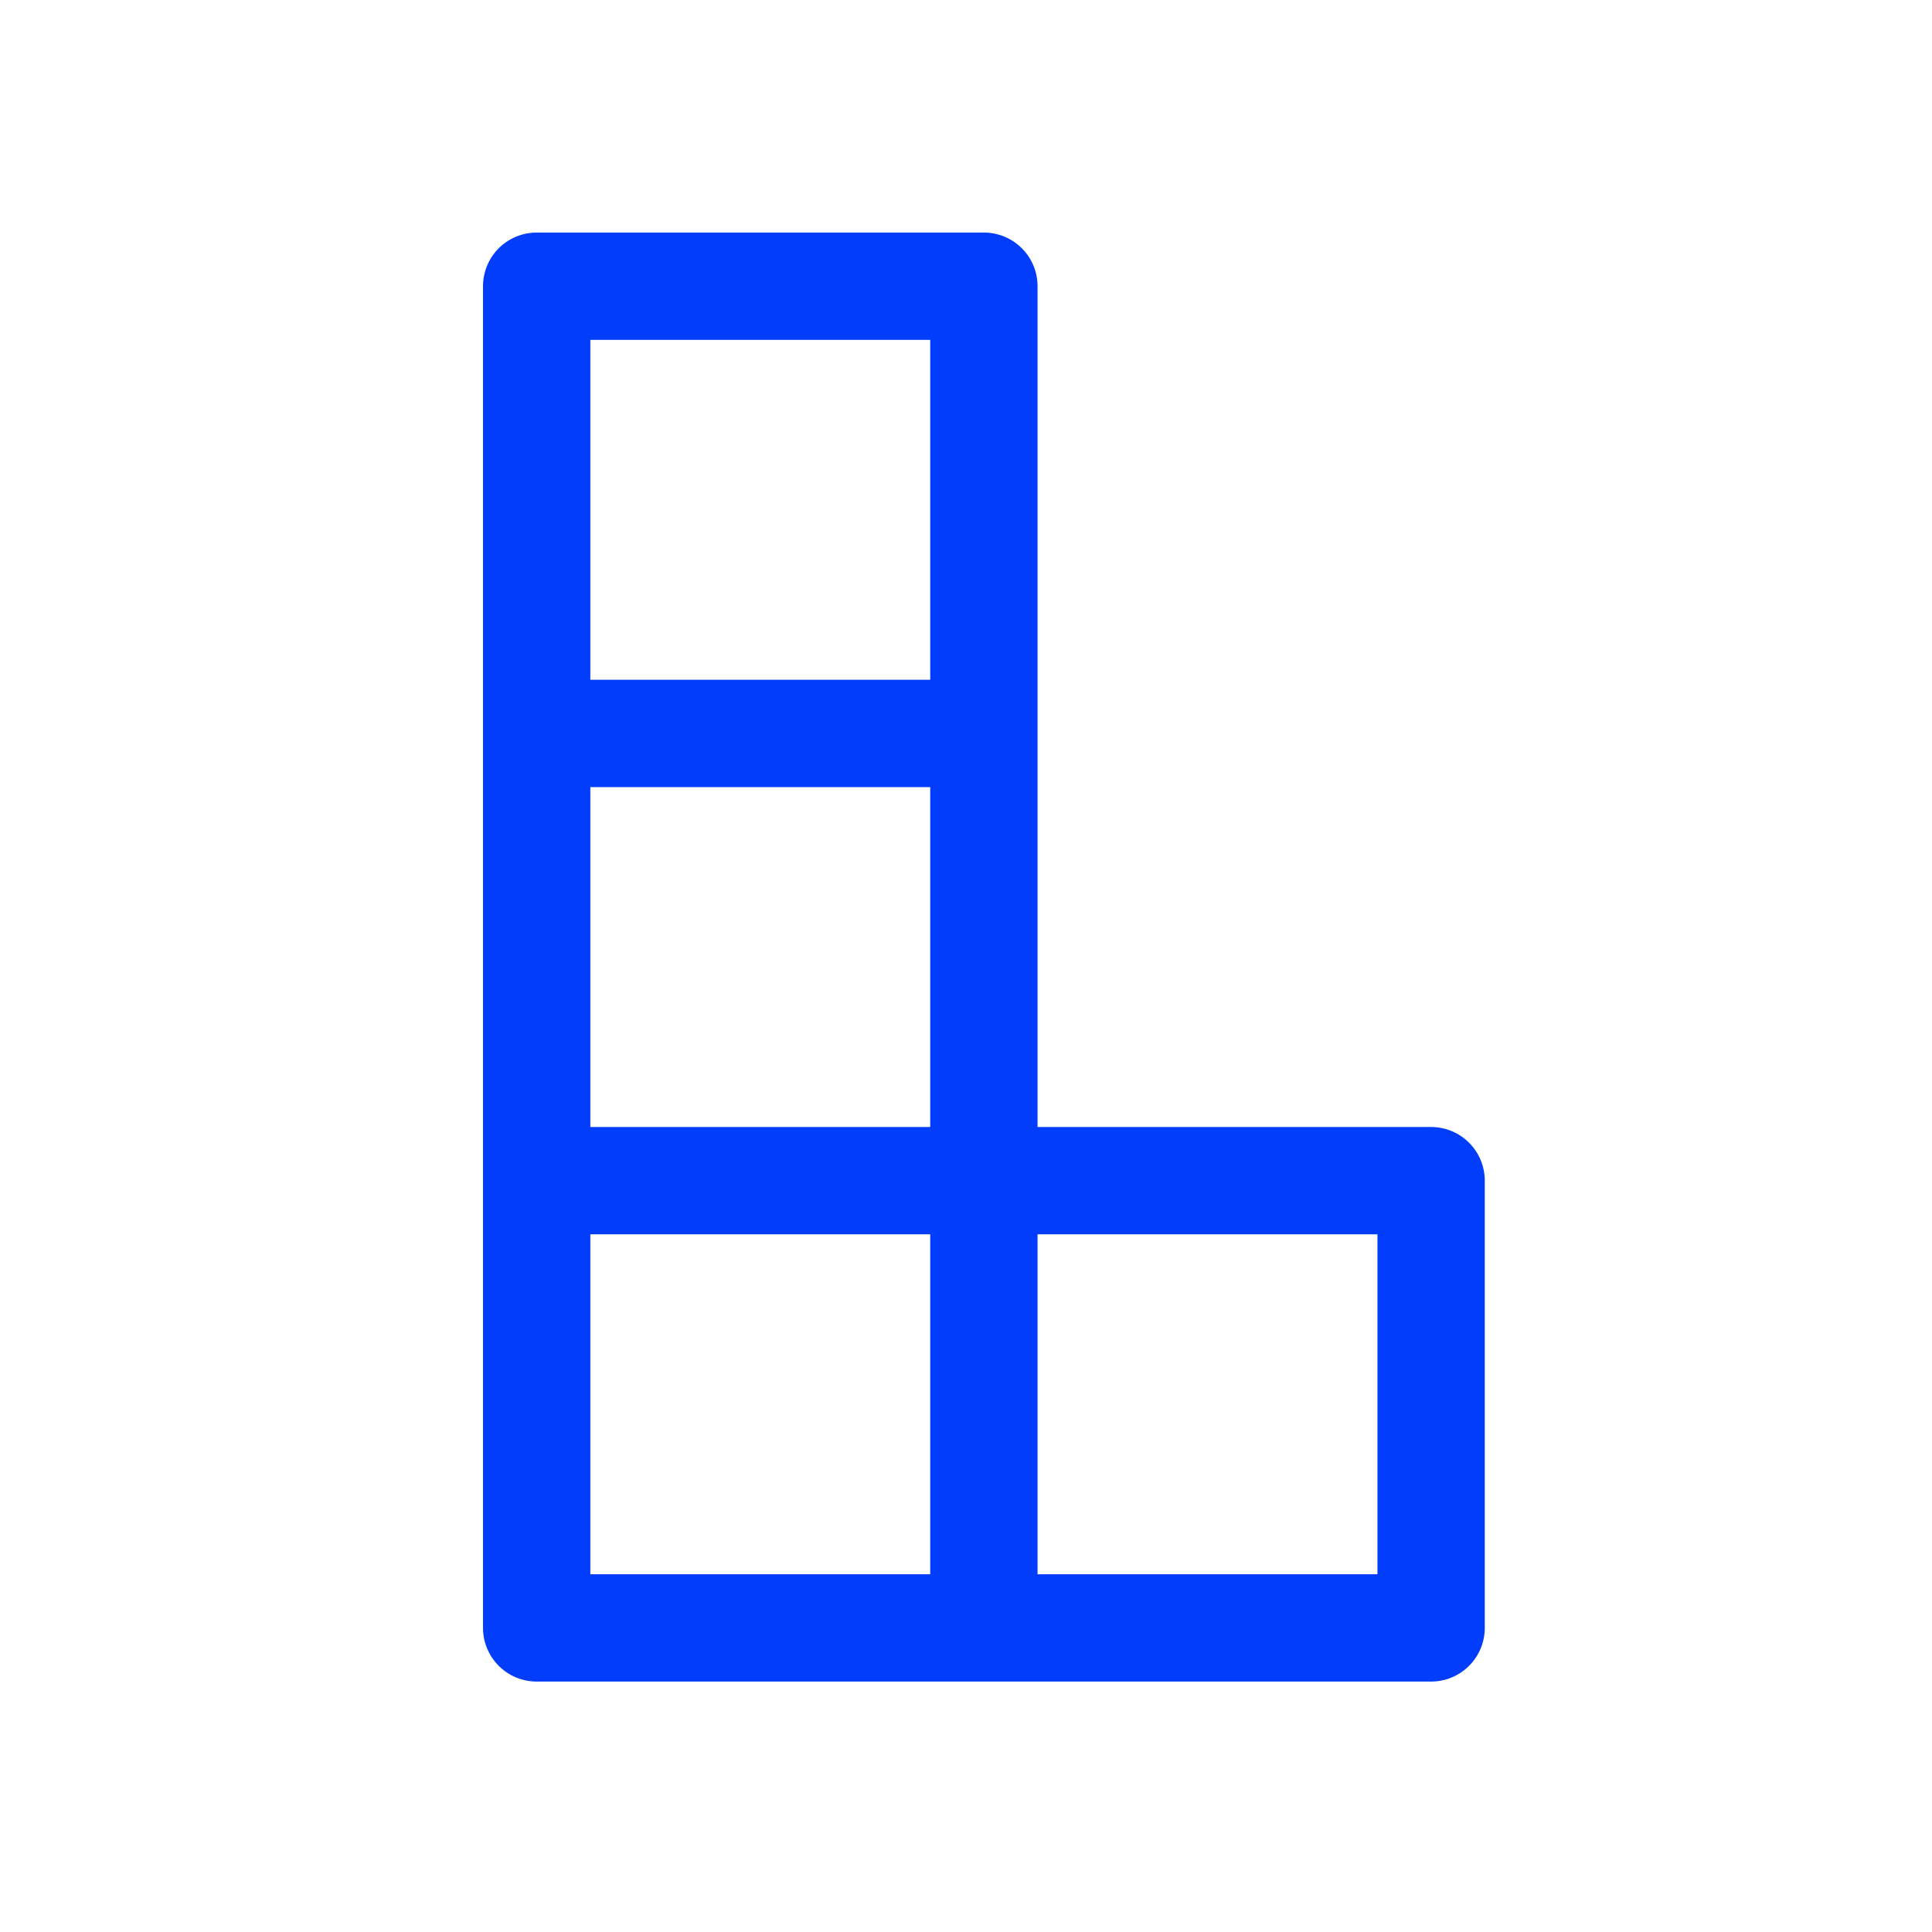 <?xml version="1.0" encoding="UTF-8"?>
<svg xmlns="http://www.w3.org/2000/svg" width="54" height="54" viewBox="0 0 54 54" fill="none">
  <path d="M27.5 20.5V8H15V20.5M27.5 20.5H15M27.5 20.5V33M15 20.5V33M27.5 33H15M27.5 33V45.5M27.5 33H40V45.5H27.5M15 33V45.5H27.5" stroke="#033DFC" stroke-width="3" stroke-linecap="round" stroke-linejoin="round"></path>
</svg>
